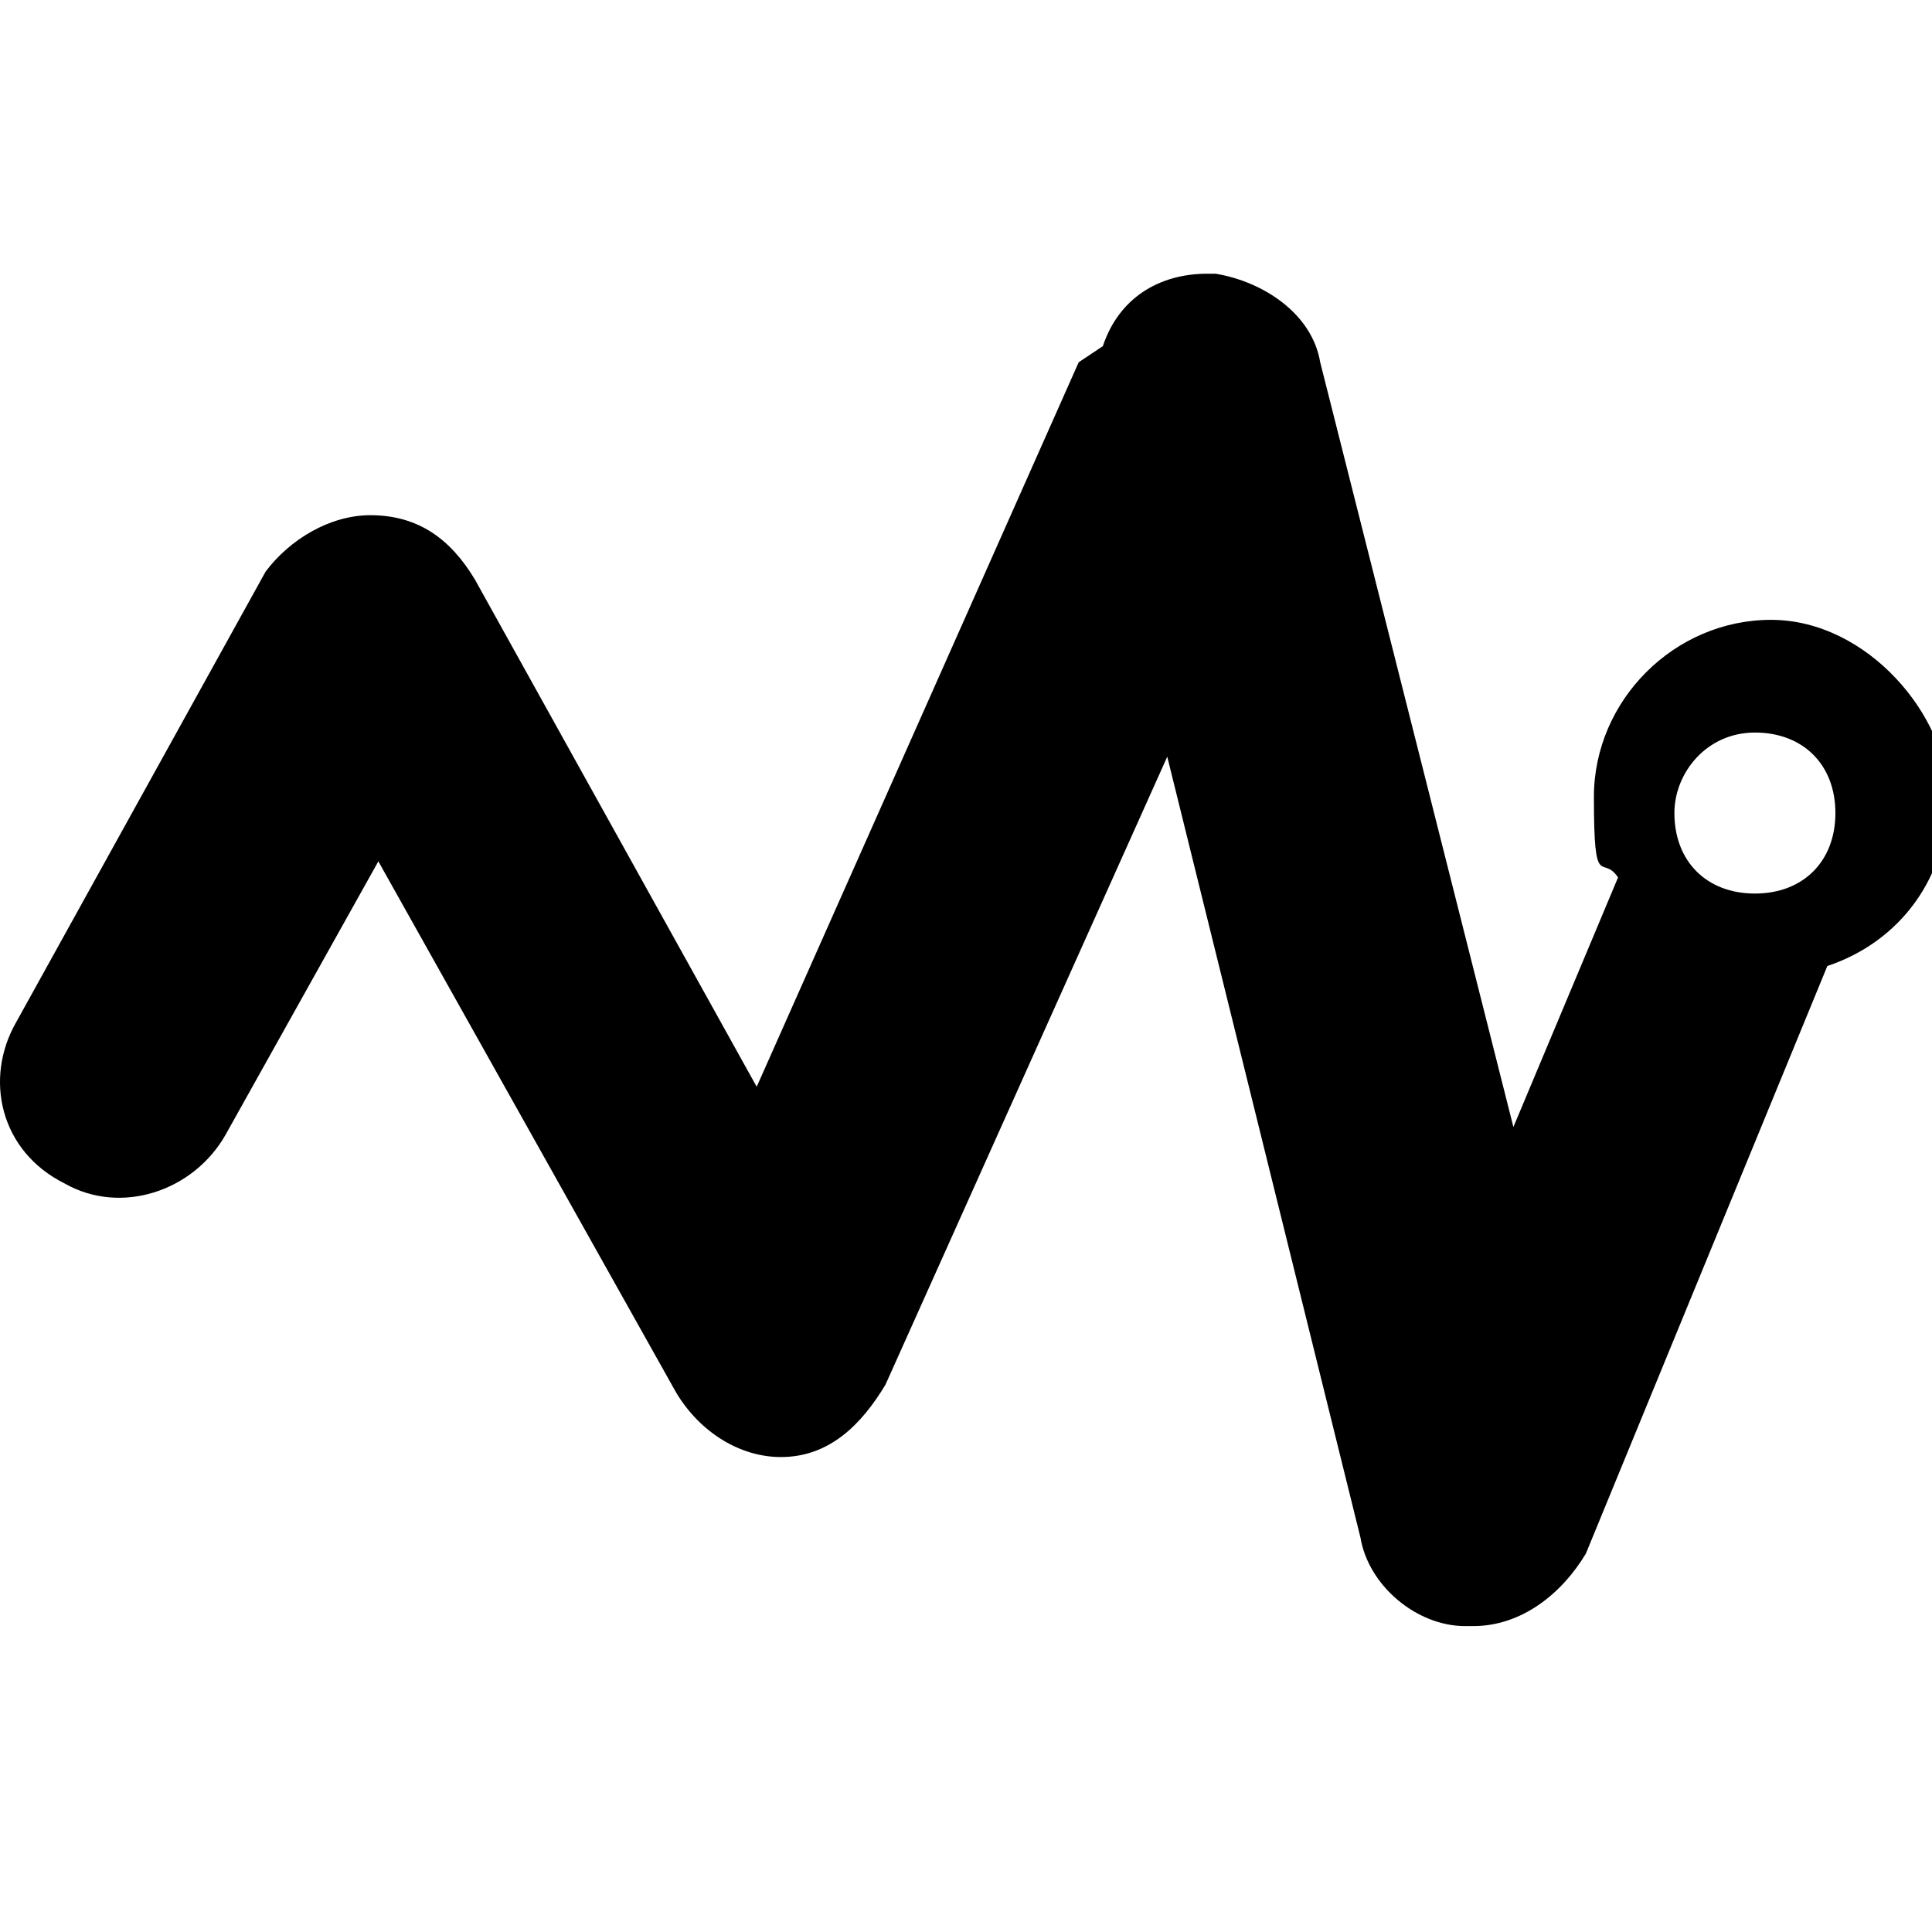 <?xml version="1.0" encoding="UTF-8"?>
<svg id="Capa_1" data-name="Capa 1" xmlns="http://www.w3.org/2000/svg" version="1.1" viewBox="0 0 24 24">
  <defs>
    <style>
      .cls-1 {
        fill: #000;
      }

      .cls-1, .cls-2 {
        stroke-width: 0px;
      }

      .cls-2 {
        fill: none;
      }
    </style>
  </defs>
  <rect class="cls-2" width="24" height="24"/>
  <path class="cls-1" d="M20.8,10.1c0-.5.4-1,1-1s1,.4,1,1-.4,1-1,1-1-.4-1-1M13.4,4.5l-4,9-3.5-6.3c-.3-.5-.7-.8-1.3-.8h0c-.5,0-1,.3-1.3.7L.2,12.7c-.4.7-.2,1.6.6,2,.7.4,1.6.1,2-.6l1.9-3.4,3.7,6.6c.3.5.8.8,1.3.8.6,0,1-.4,1.3-.9l3.5-7.8,2.4,9.7c.1.6.7,1.1,1.3,1.1h.1c.6,0,1.1-.4,1.4-.9l3-7.3c.9-.3,1.5-1.1,1.5-2.1s-1-2.2-2.2-2.2-2.2,1-2.2,2.2.1.7.3,1l-1.3,3.1-2.4-9.5c-.1-.6-.7-1-1.3-1.1h-.1c-.6,0-1.1.3-1.3.9"/>
</svg>